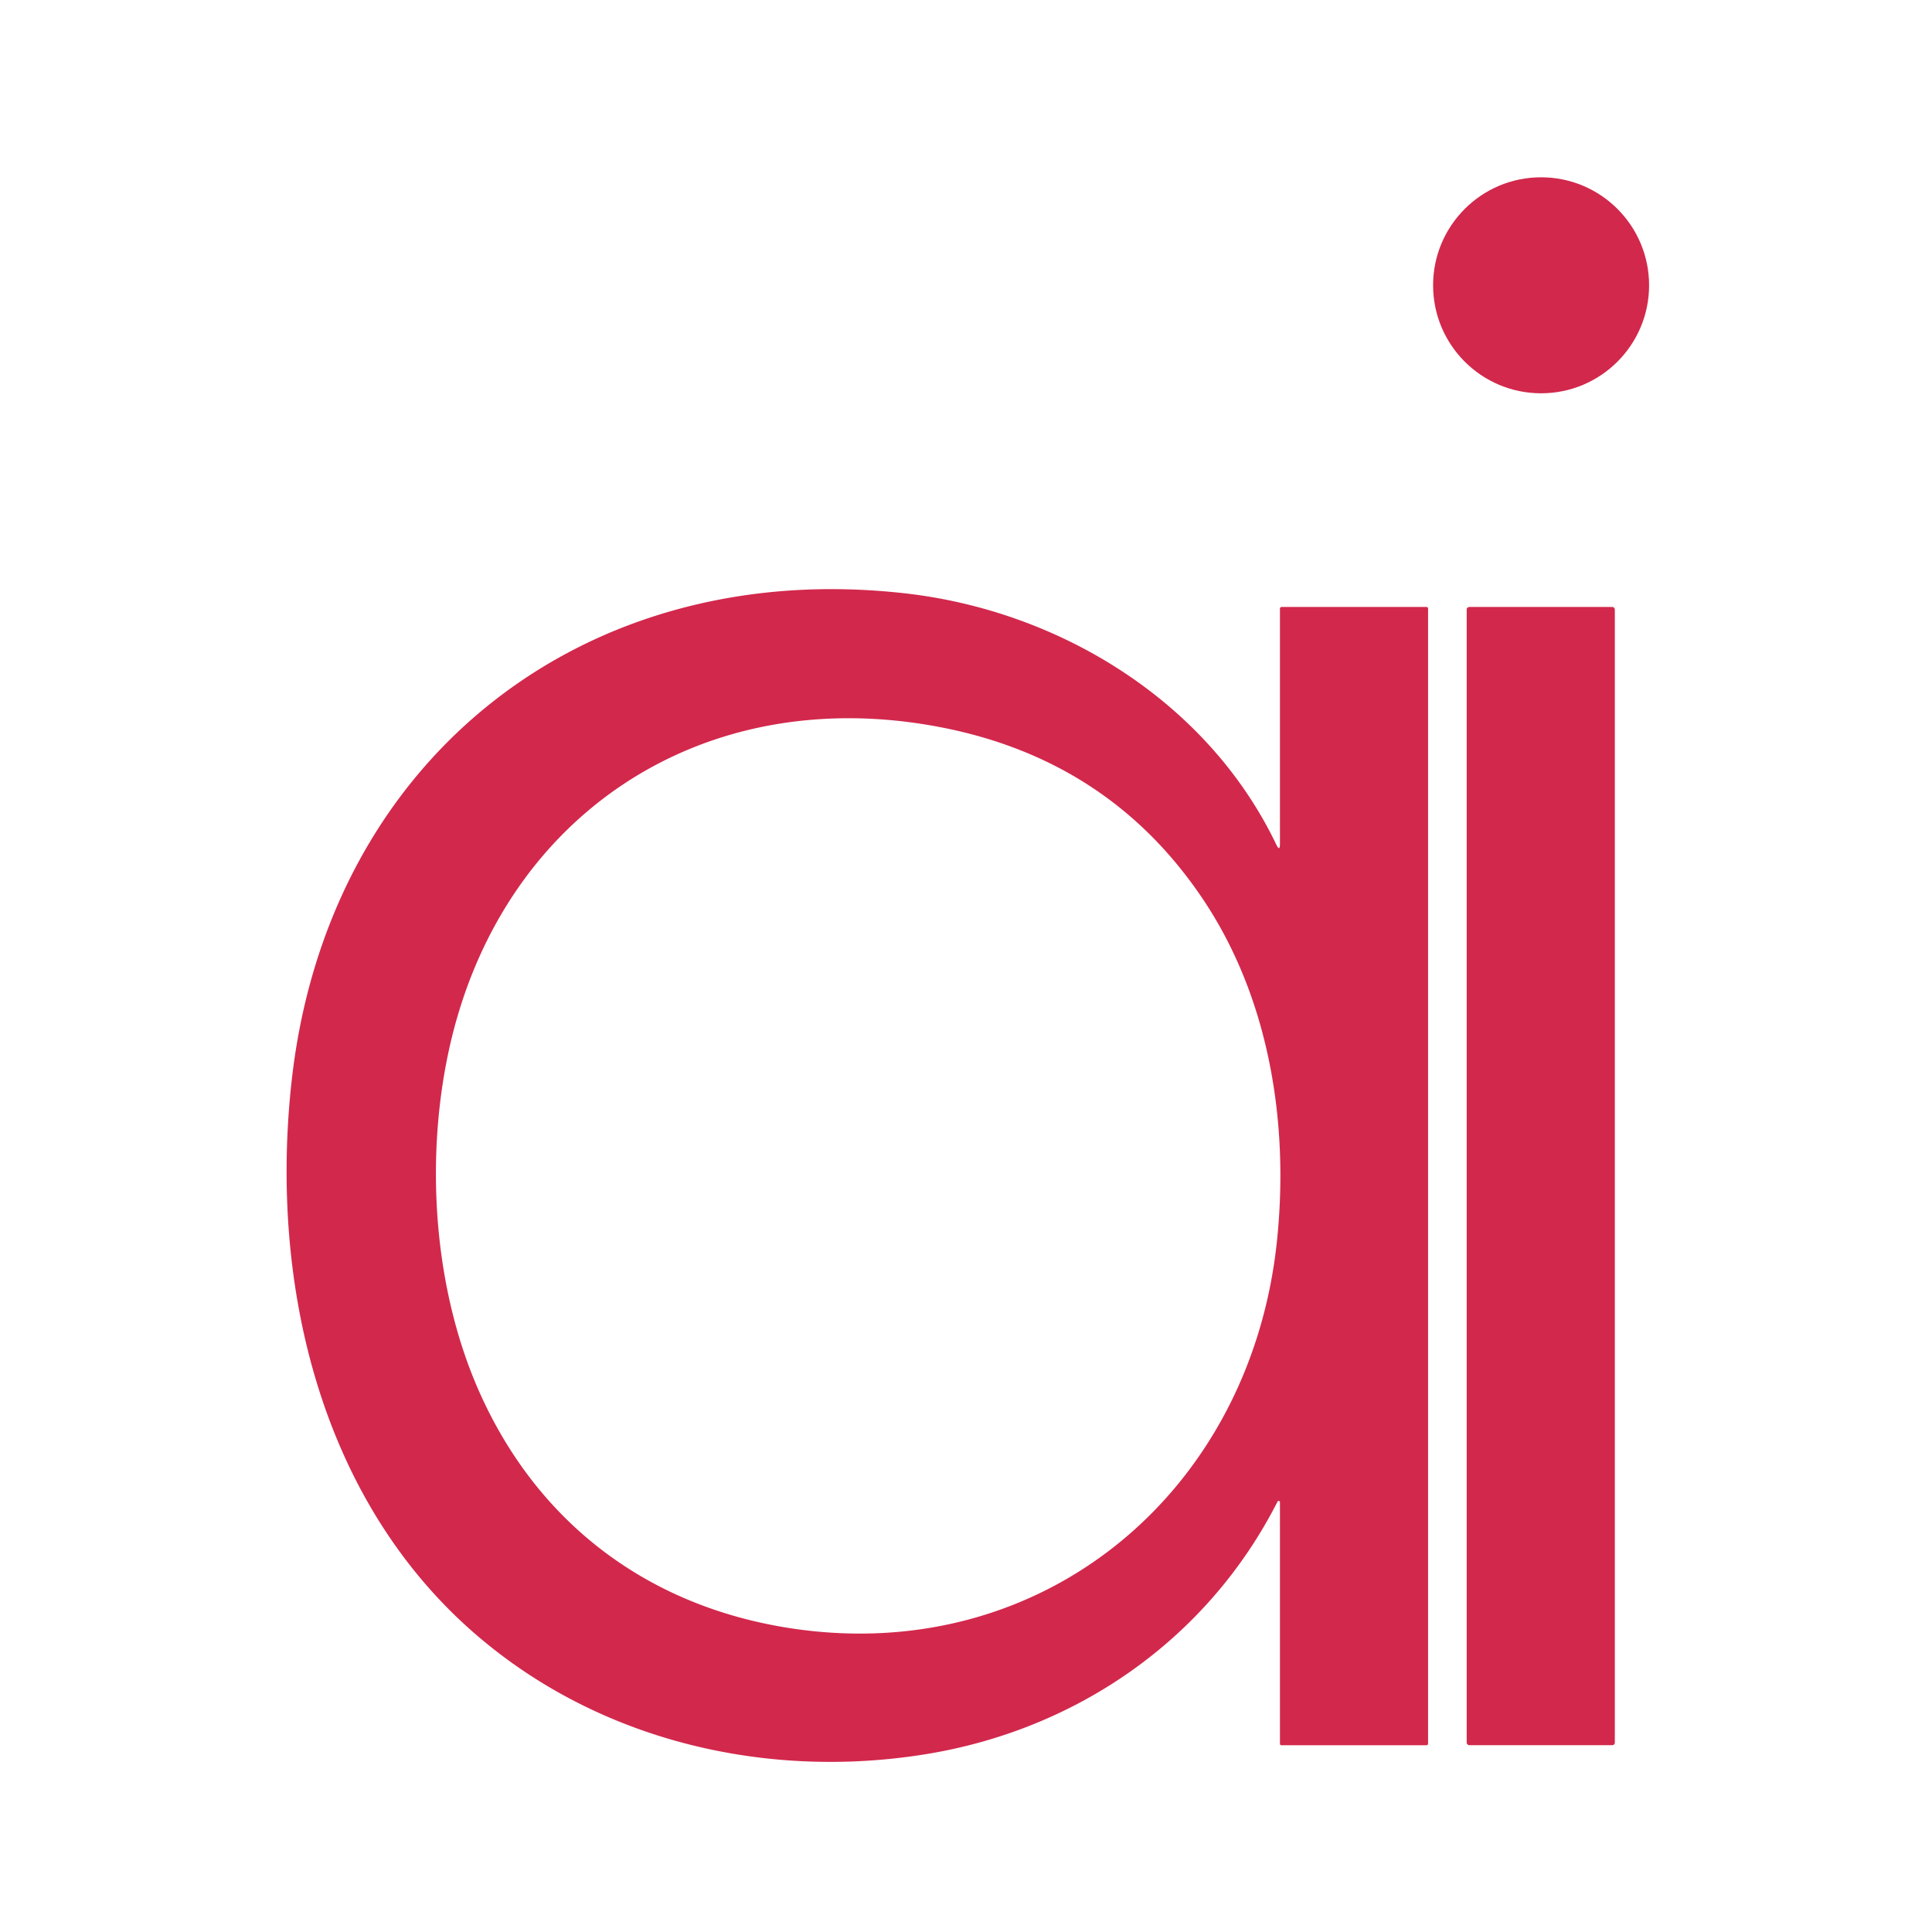 <?xml version="1.0" encoding="UTF-8" standalone="no"?>
<!DOCTYPE svg PUBLIC "-//W3C//DTD SVG 1.1//EN" "http://www.w3.org/Graphics/SVG/1.1/DTD/svg11.dtd">
<svg xmlns="http://www.w3.org/2000/svg" version="1.1" viewBox="0.00 0.00 300.00 300.00">
<circle fill="#d2284c" cx="239.30" cy="44.30" r="16.77"/>
<path fill="#d2284c" d="
  M 198.38 233.16
  C 187.44 254.67 167.07 268.63 143.69 272.40
  C 119.25 276.34 93.65 270.49 74.53 254.35
  C 49.79 233.47 41.83 199.52 45.26 168.08
  C 50.70 118.08 90.56 86.37 140.76 92.16
  C 164.71 94.93 187.56 109.00 198.17 131.12
  Q 198.75 132.33 198.75 130.99
  L 198.75 94.50
  A 0.25 0.25 0.0 0 1 199.00 94.25
  L 221.50 94.25
  A 0.25 0.25 0.0 0 1 221.75 94.50
  L 221.75 270.75
  A 0.25 0.25 0.0 0 1 221.50 271.00
  L 199.00 271.00
  Q 198.75 271.00 198.75 270.75
  L 198.75 233.25
  A 0.20 0.20 0.0 0 0 198.38 233.16
  Z
  M 69.59 163.60
  C 66.02 180.55 67.37 200.48 74.57 216.45
  C 83.95 237.25 101.56 249.89 123.77 252.98
  C 162.45 258.35 194.22 231.40 198.28 192.75
  C 200.21 174.35 197.08 154.89 186.71 139.50
  Q 172.32 118.14 146.45 113.00
  C 108.99 105.57 77.34 126.82 69.59 163.60
  Z"
/>
<rect fill="#d2284c" x="227.75" y="94.25" width="23.00" height="176.74" rx="0.38"/>
</svg>

